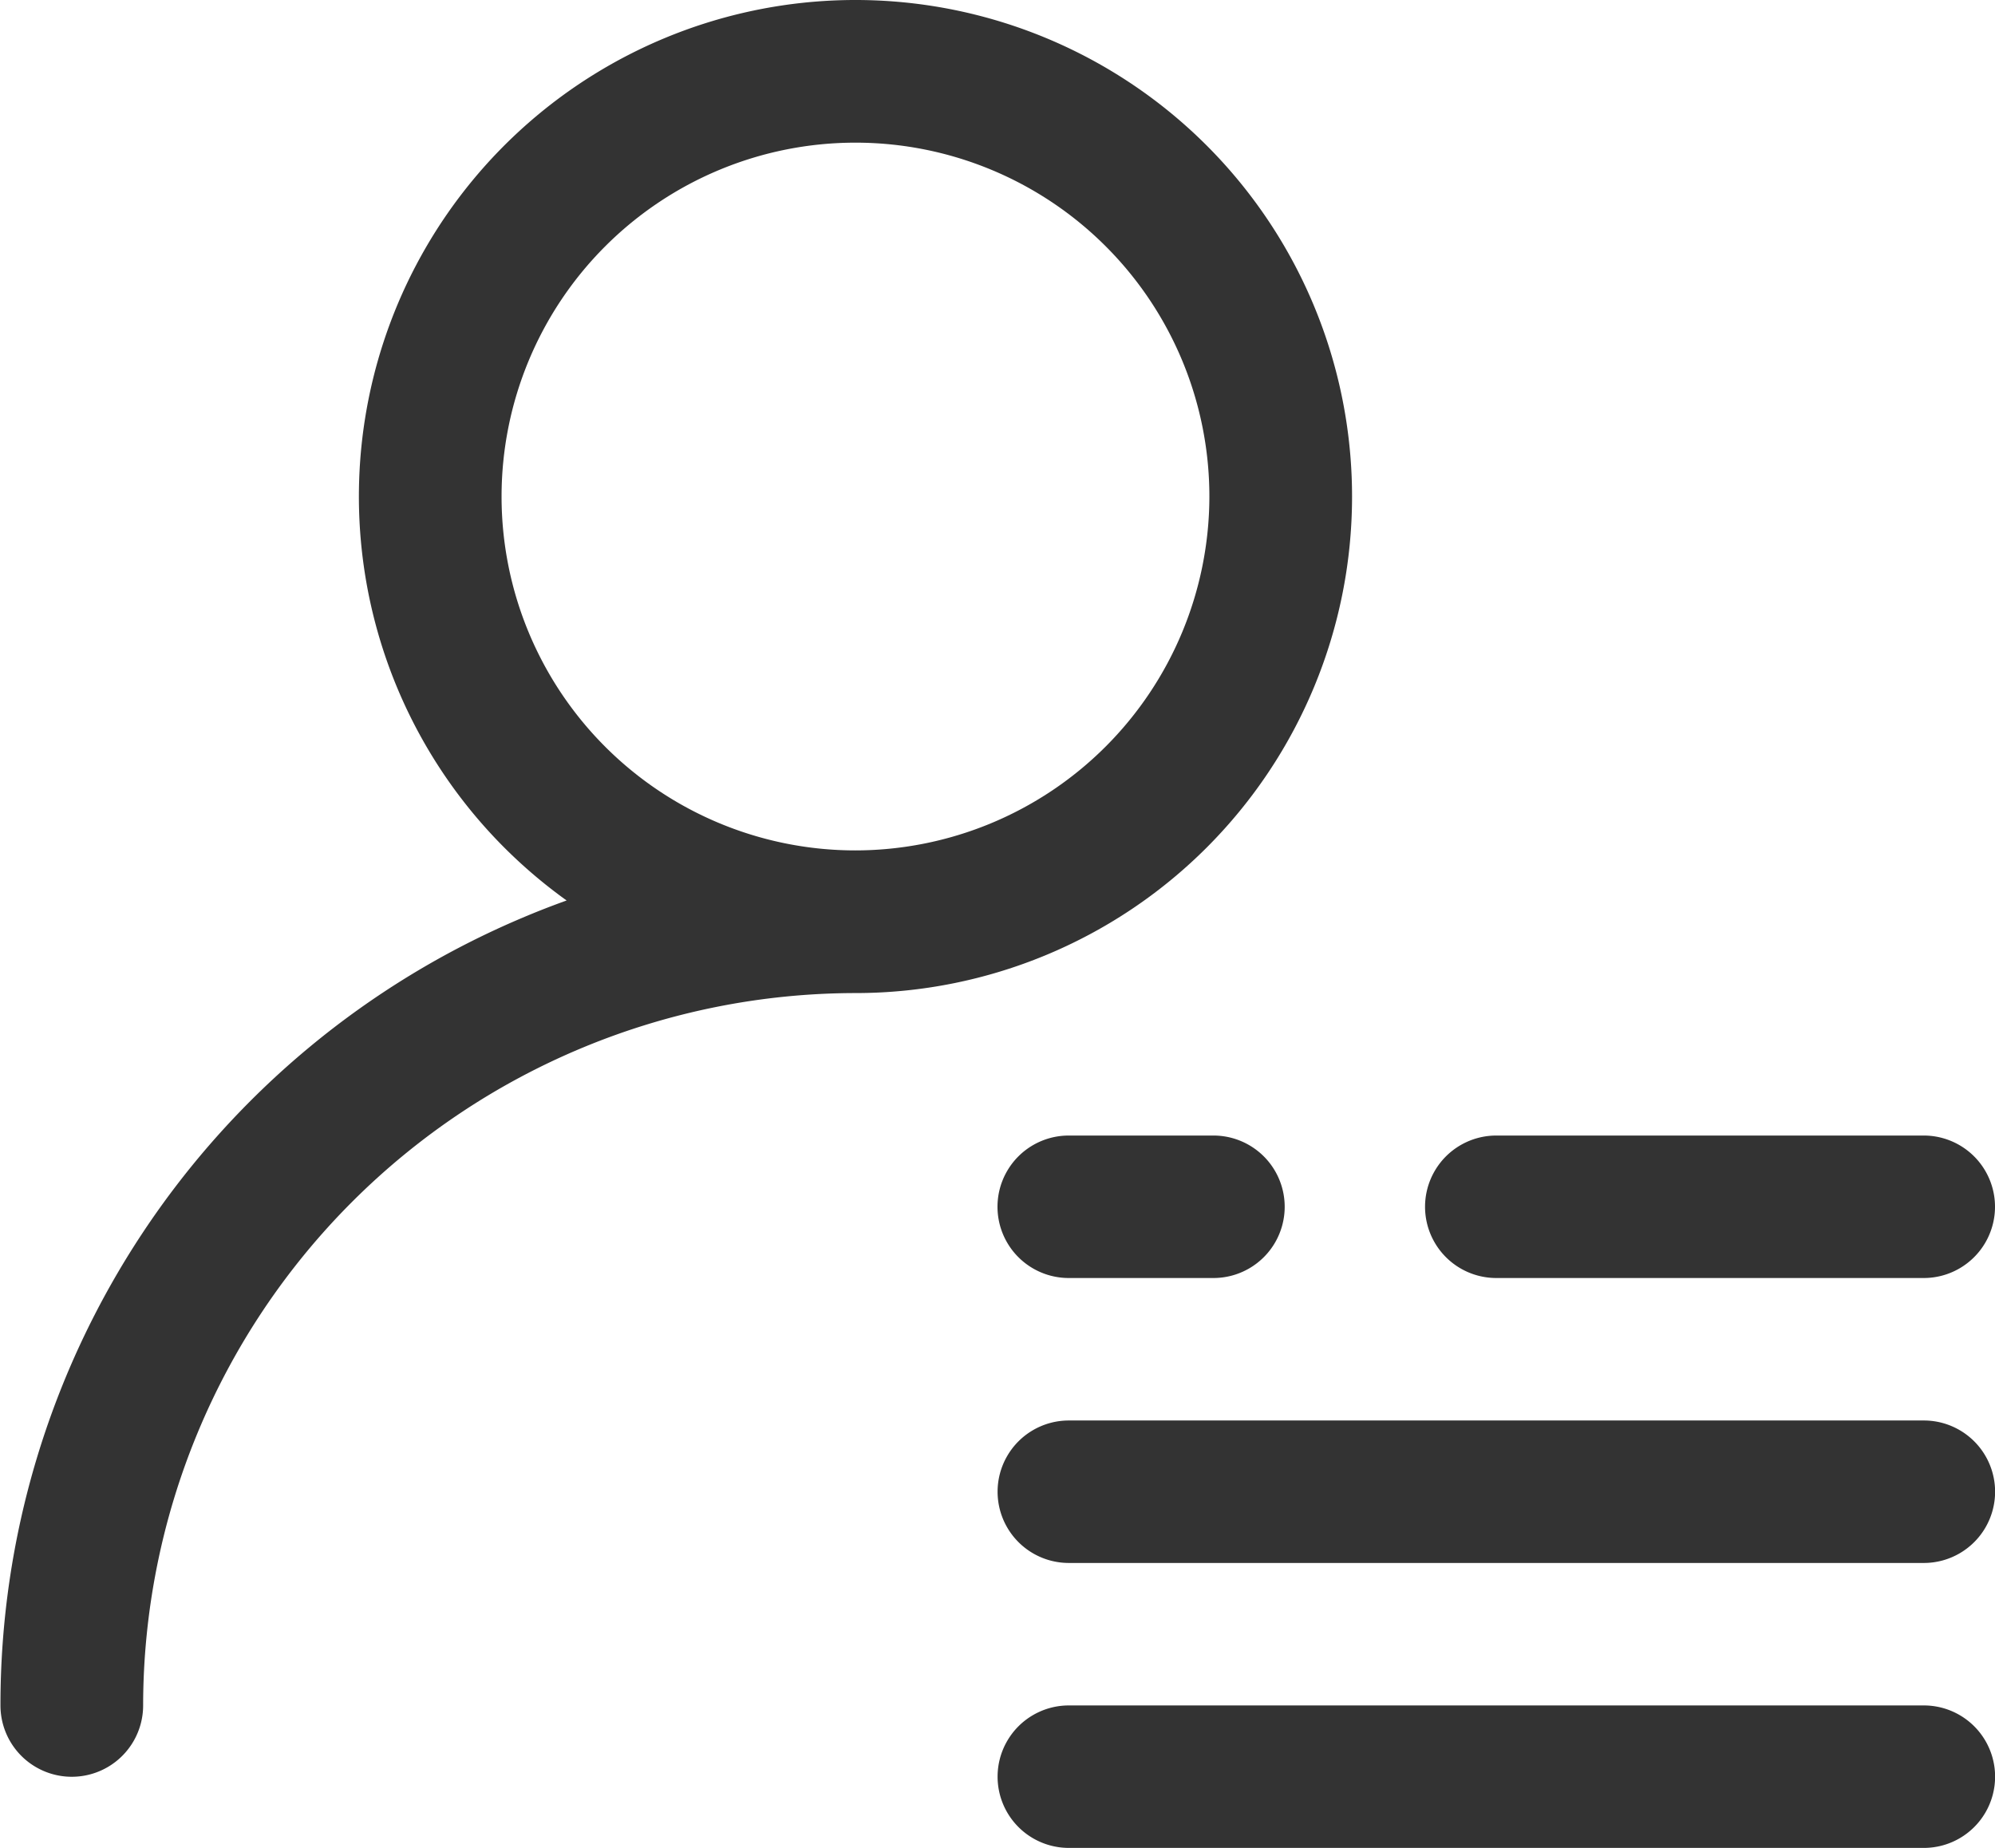 <svg xmlns="http://www.w3.org/2000/svg" width="21.59" height="20" viewBox="0 0 21.59 20"><defs><style>.a{fill:#333;}</style></defs><path class="a" d="M78.6,71.342a5.374,5.374,0,1,0-9.174,3.8,5.441,5.441,0,0,0,.674.572q-.24.086-.476.186a9.246,9.246,0,0,0-5.651,8.526.772.772,0,0,0,1.544,0,7.718,7.718,0,0,1,7.71-7.71A5.374,5.374,0,0,0,78.6,71.342Zm-5.374,3.83a3.83,3.83,0,1,1,3.83-3.83A3.835,3.835,0,0,1,73.221,75.172ZM80.161,79.8h4.626a.771.771,0,0,0,0-1.542H80.161a.771.771,0,0,0,0,1.542Zm4.626,1.542H75.535a.771.771,0,1,0,0,1.542h9.253a.771.771,0,1,0,0-1.542Zm0,3.084H75.535a.771.771,0,0,0,0,1.542h9.253a.771.771,0,0,0,0-1.542Zm-9.253-6.168a.771.771,0,0,0,0,1.542H77.1a.771.771,0,0,0,0-1.542Z" transform="translate(-63.968 -65.968)"/></svg>